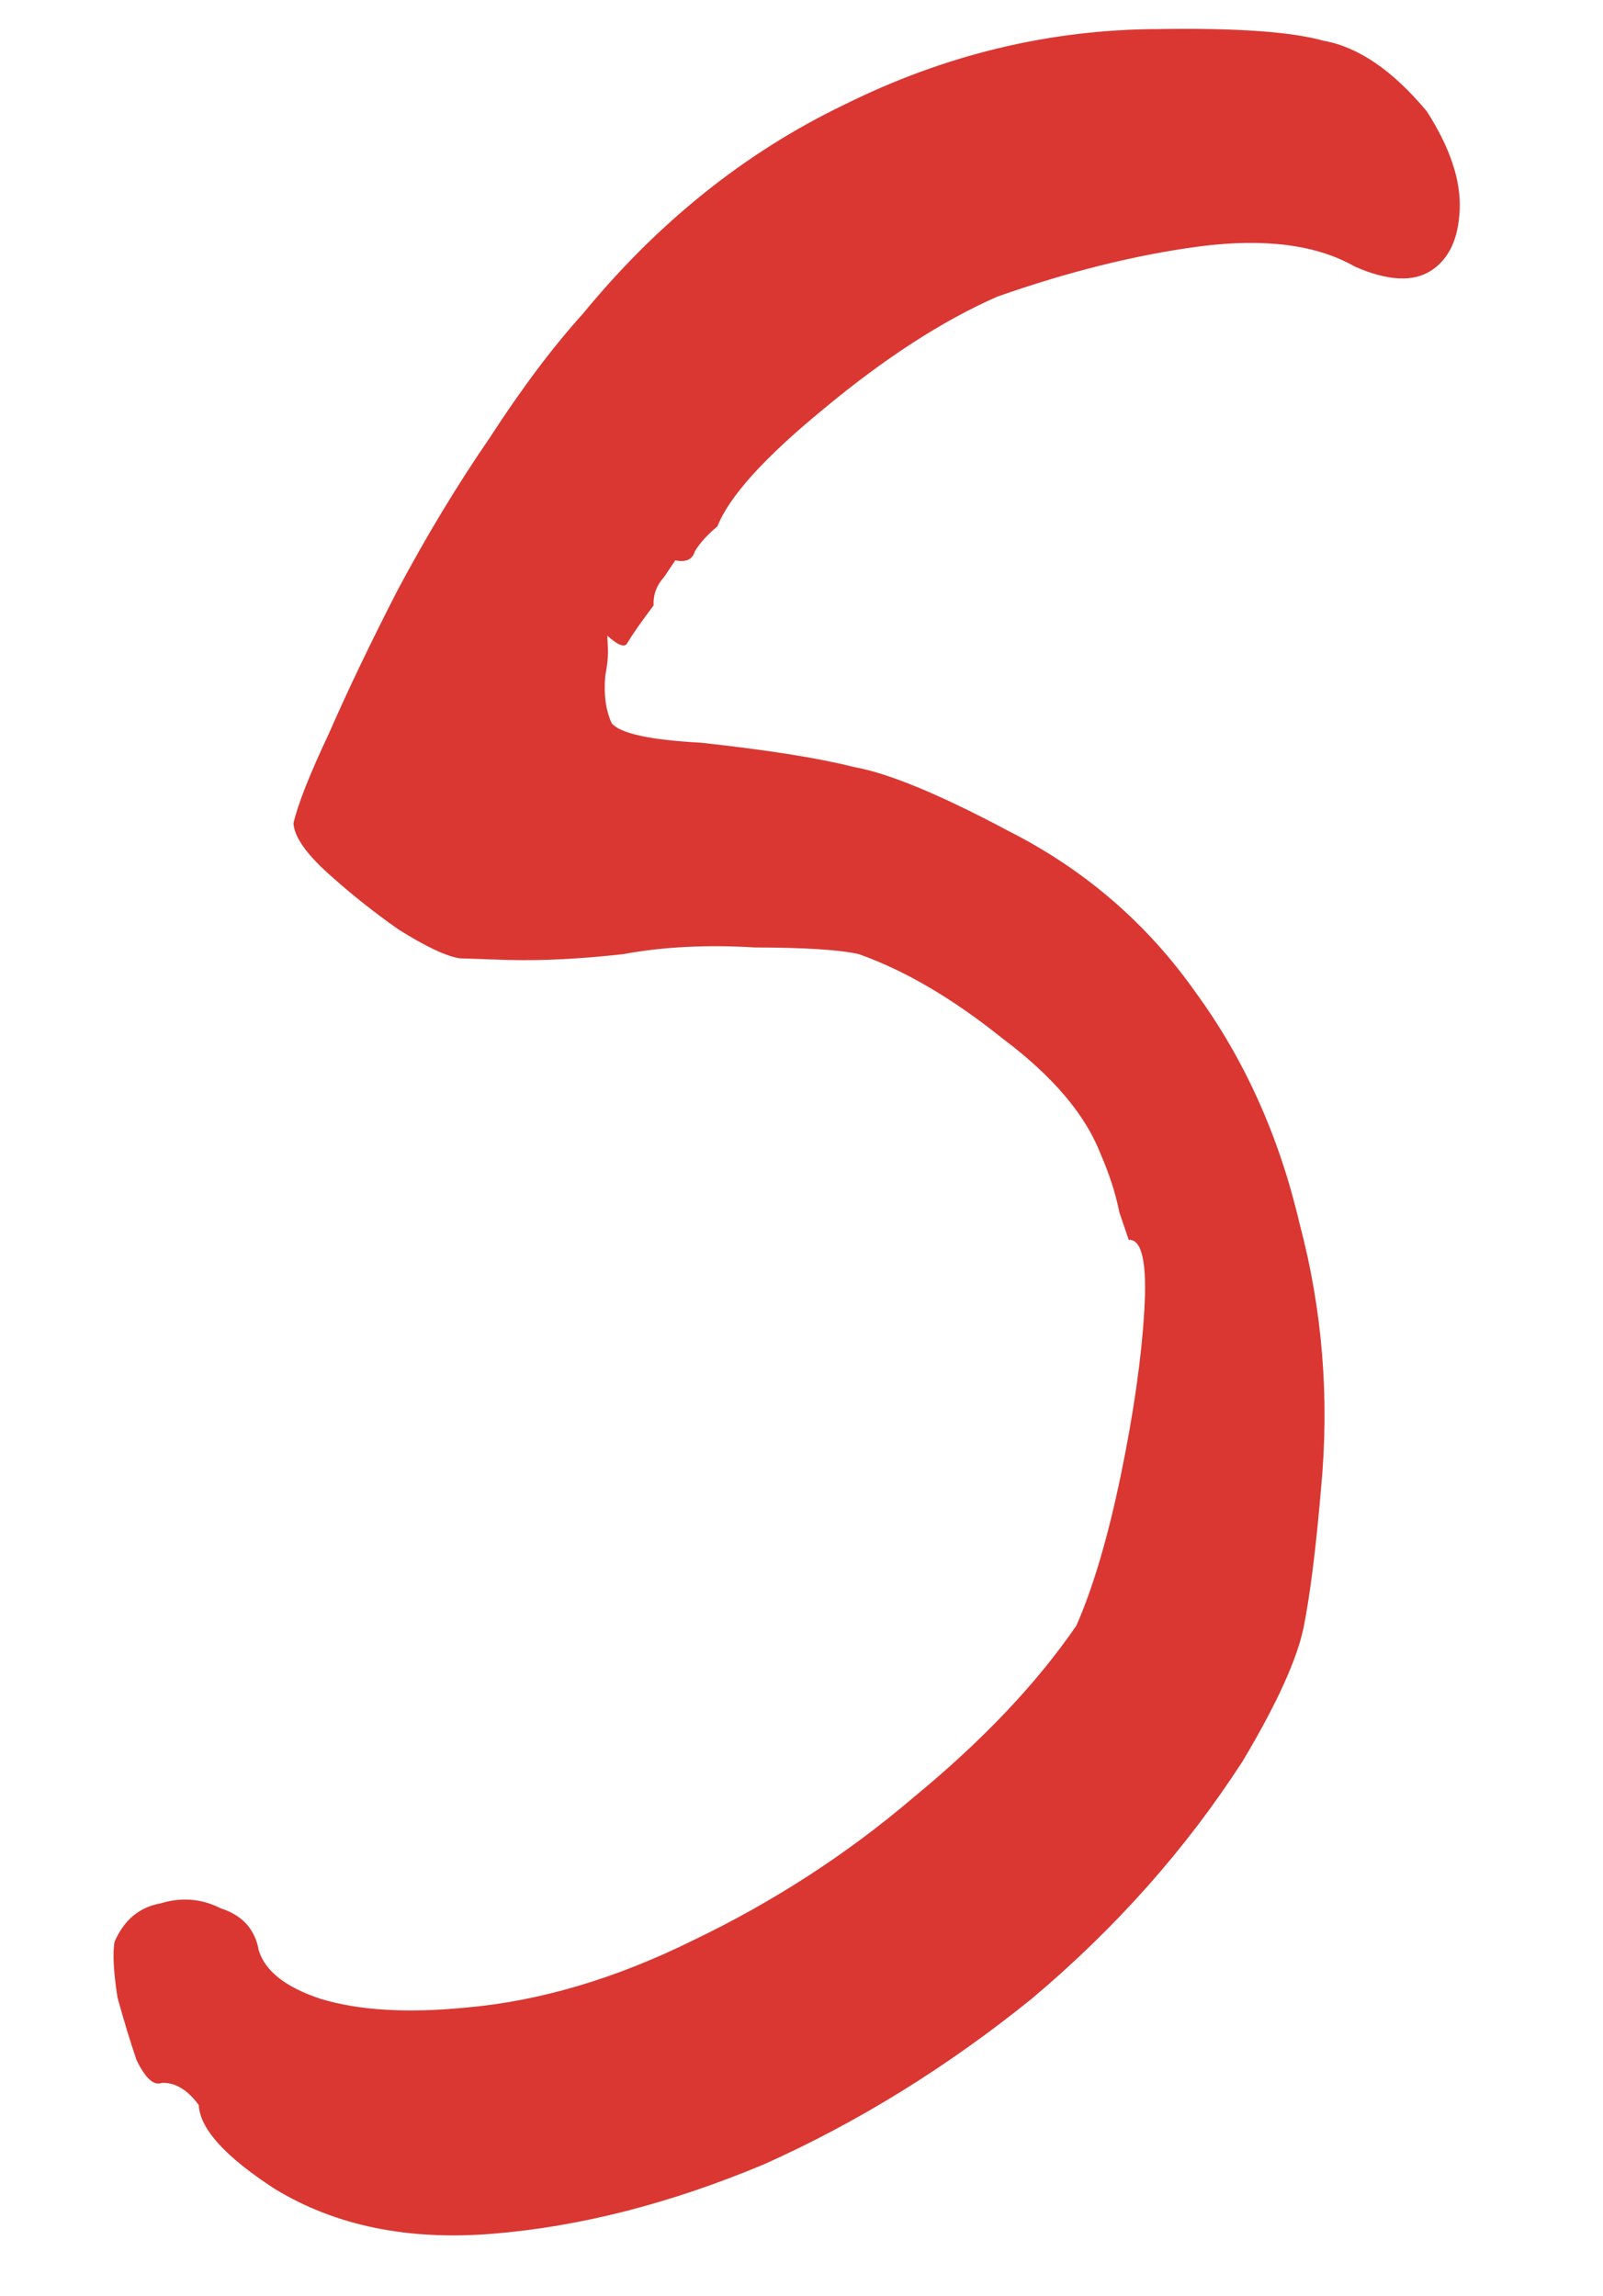 <svg width="37" height="53" viewBox="0 0 37 53" fill="none" xmlns="http://www.w3.org/2000/svg">
<path d="M6.343 50.527C5.2 49.786 4.615 49.14 4.587 48.589C4.323 48.234 4.038 48.064 3.732 48.08C3.551 48.15 3.358 47.976 3.153 47.556C3.008 47.134 2.861 46.65 2.711 46.105C2.618 45.495 2.597 45.066 2.646 44.818C2.866 44.316 3.219 44.022 3.706 43.936C4.19 43.788 4.653 43.826 5.094 44.05C5.593 44.209 5.886 44.532 5.972 45.018C6.119 45.502 6.599 45.877 7.411 46.143C8.284 46.406 9.392 46.473 10.737 46.343C12.449 46.195 14.204 45.677 16.001 44.787C17.86 43.895 19.554 42.796 21.085 41.49C22.677 40.181 23.93 38.859 24.845 37.523C25.231 36.644 25.572 35.49 25.868 34.063C26.164 32.636 26.345 31.367 26.412 30.259C26.479 29.15 26.359 28.603 26.053 28.619C26.053 28.619 25.981 28.407 25.837 27.985C25.753 27.559 25.608 27.106 25.399 26.625C25.046 25.722 24.296 24.839 23.146 23.976C21.994 23.051 20.887 22.401 19.824 22.025C19.389 21.924 18.588 21.873 17.421 21.87C16.312 21.803 15.301 21.855 14.389 22.024C13.412 22.134 12.523 22.18 11.724 22.159C10.986 22.134 10.617 22.122 10.617 22.122C10.307 22.077 9.836 21.855 9.201 21.457C8.628 21.056 8.084 20.623 7.57 20.158C7.055 19.693 6.79 19.307 6.774 19.001C6.875 18.566 7.147 17.876 7.591 16.933C8.031 15.928 8.559 14.826 9.174 13.629C9.847 12.366 10.555 11.194 11.299 10.113C12.039 8.97 12.758 8.012 13.456 7.24C15.192 5.126 17.198 3.519 19.476 2.422C21.813 1.259 24.24 0.676 26.757 0.671C28.537 0.643 29.8 0.732 30.548 0.94C31.353 1.084 32.148 1.627 32.933 2.57C33.467 3.402 33.72 4.157 33.693 4.834C33.665 5.511 33.444 5.983 33.027 6.25C32.611 6.516 32.026 6.484 31.272 6.154C30.387 5.646 29.181 5.492 27.656 5.692C26.192 5.889 24.646 6.275 23.017 6.848C21.755 7.403 20.417 8.269 19.003 9.446C17.647 10.559 16.832 11.46 16.56 12.149C16.325 12.345 16.15 12.539 16.037 12.729C15.985 12.915 15.835 12.984 15.587 12.935C15.587 12.935 15.501 13.063 15.33 13.317C15.155 13.51 15.074 13.729 15.087 13.974C14.799 14.357 14.598 14.644 14.485 14.834C14.43 14.959 14.274 14.906 14.017 14.673C14.017 14.673 14.021 14.765 14.031 14.949C14.04 15.133 14.02 15.348 13.971 15.597C13.932 16.029 13.981 16.394 14.119 16.695C14.315 16.93 14.998 17.08 16.168 17.143C17.712 17.311 18.888 17.497 19.697 17.702C20.503 17.845 21.694 18.338 23.272 19.179C25.037 20.072 26.482 21.32 27.607 22.921C28.729 24.461 29.525 26.232 29.994 28.235C30.526 30.235 30.691 32.284 30.49 34.382C30.374 35.739 30.243 36.789 30.096 37.534C29.95 38.278 29.48 39.315 28.688 40.645C27.378 42.676 25.752 44.509 23.808 46.142C21.86 47.715 19.806 48.986 17.644 49.955C15.479 50.863 13.388 51.398 11.37 51.562C9.412 51.722 7.737 51.377 6.343 50.527Z" fill="#DA3732"/>
</svg>
